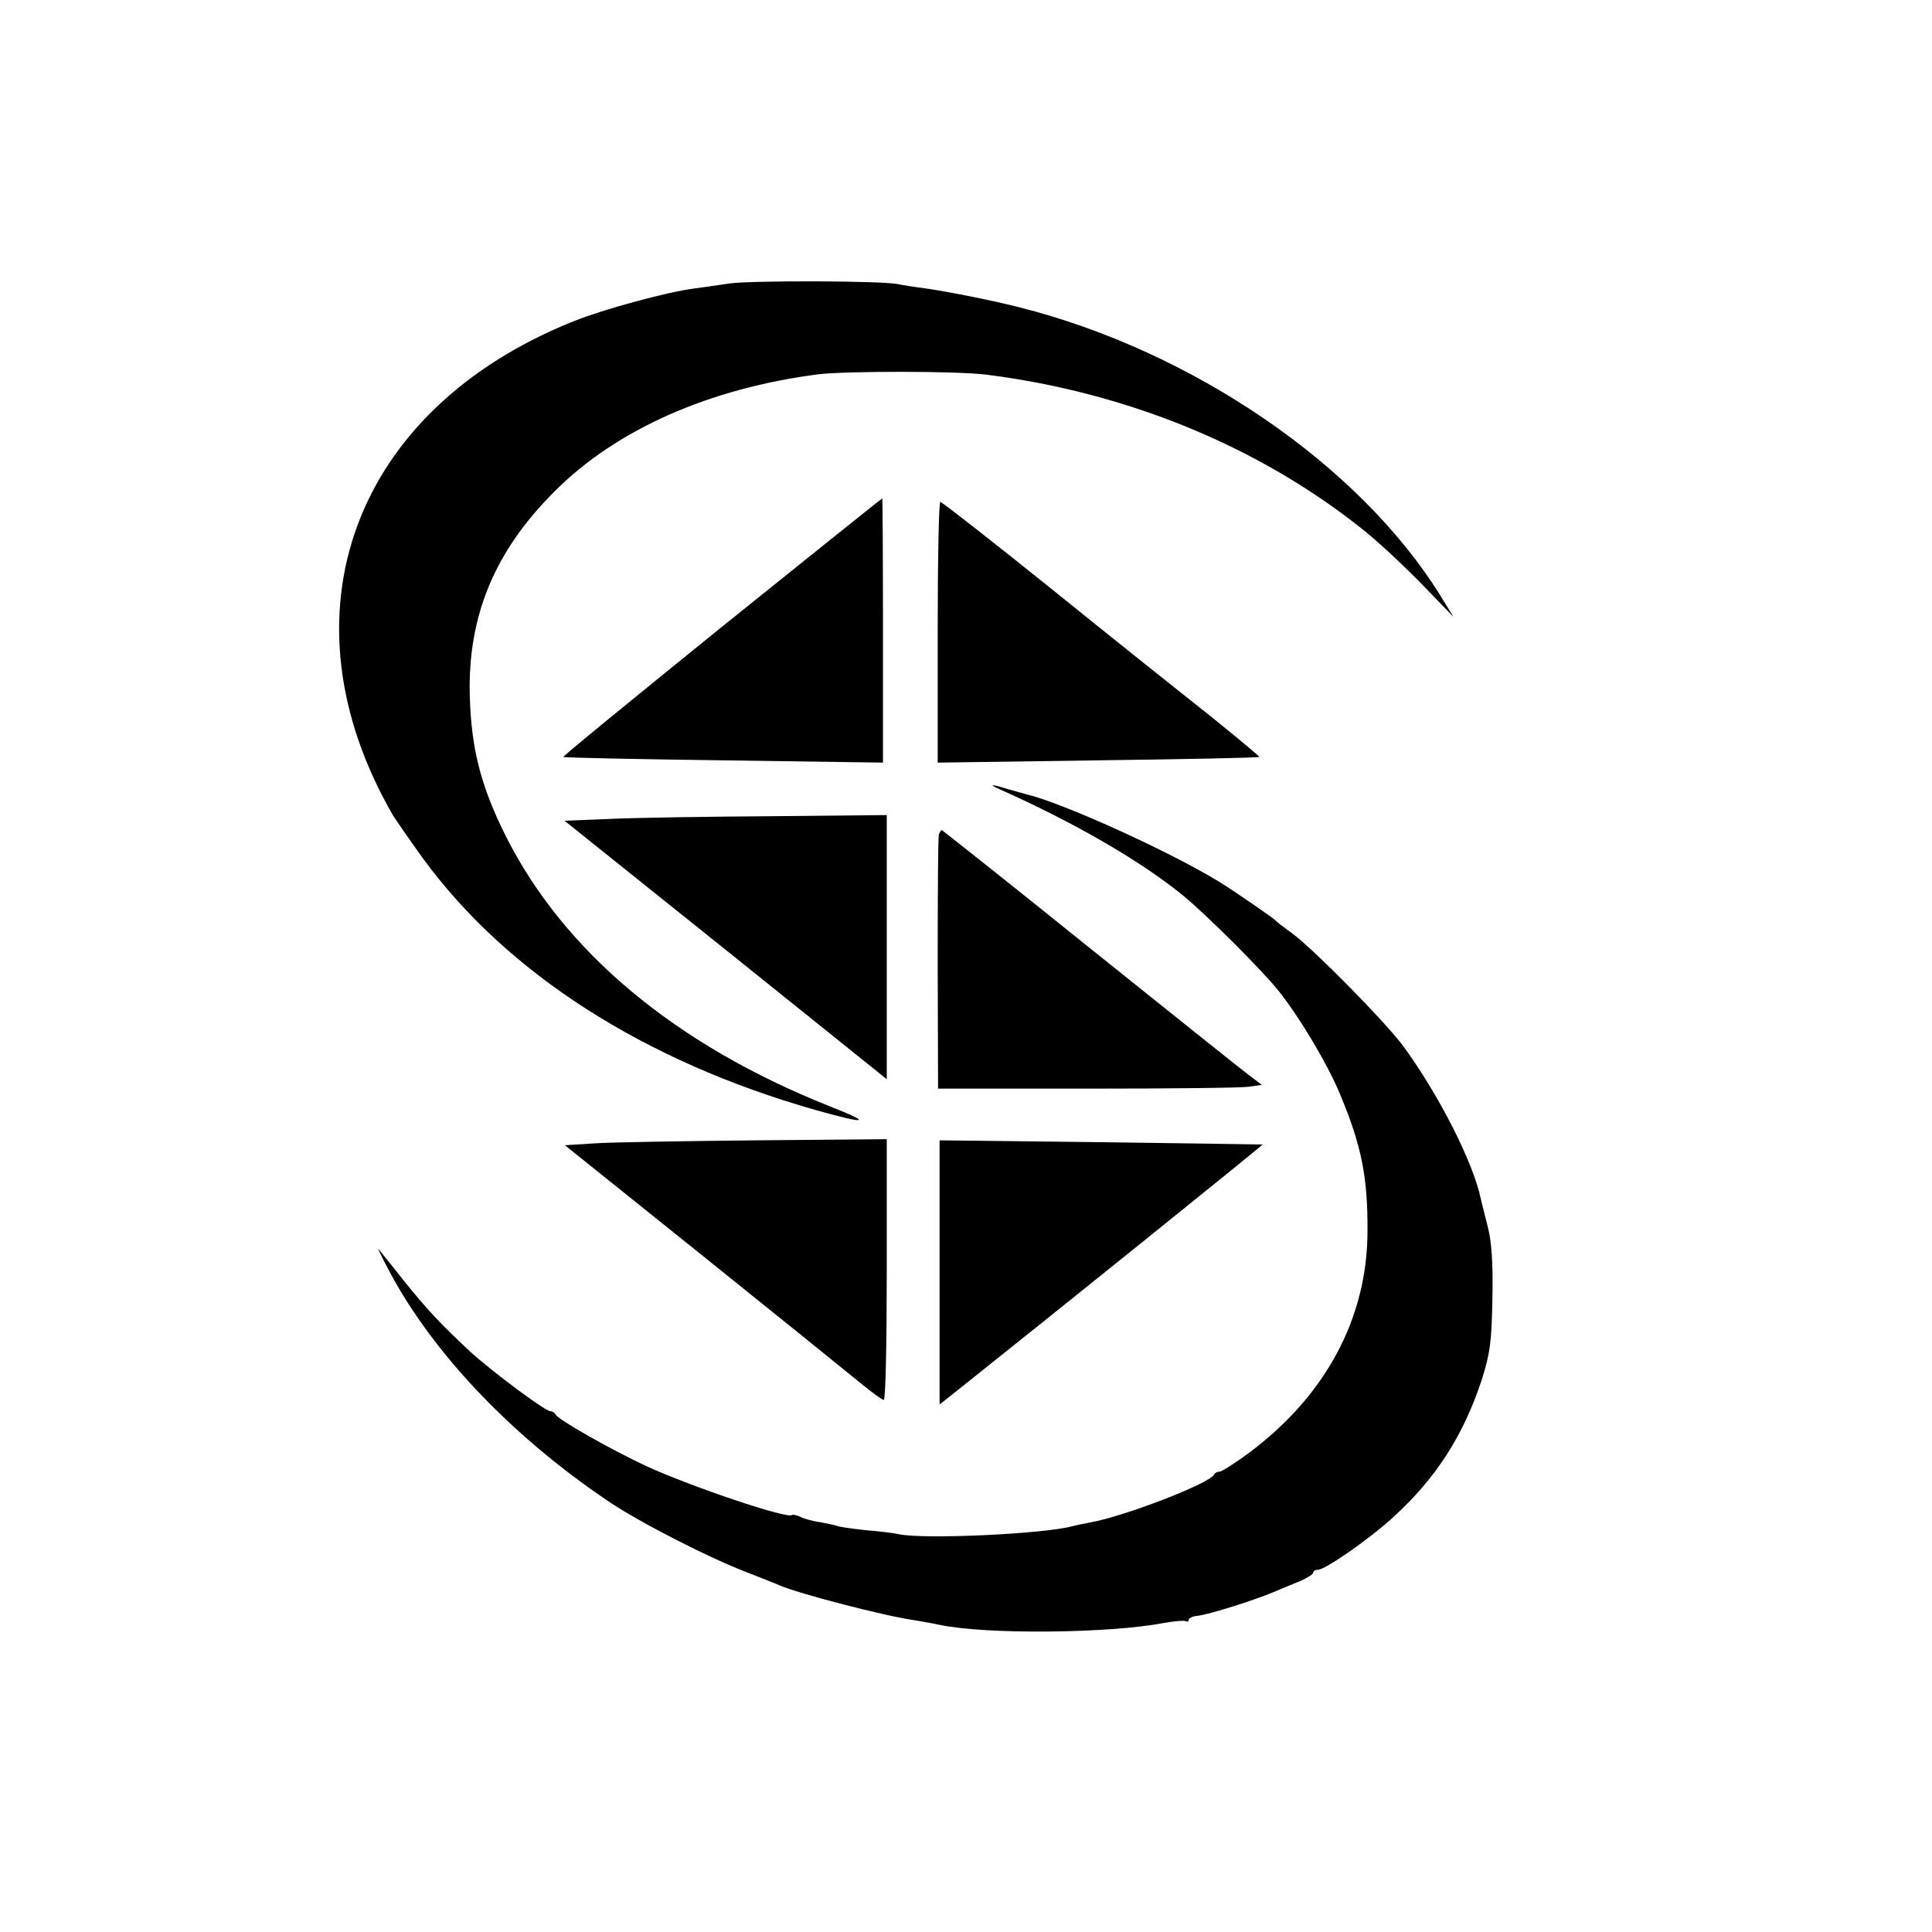<?xml version="1.0" standalone="no"?>
<!DOCTYPE svg PUBLIC "-//W3C//DTD SVG 20010904//EN"
 "http://www.w3.org/TR/2001/REC-SVG-20010904/DTD/svg10.dtd">
<svg version="1.0" xmlns="http://www.w3.org/2000/svg"
 width="512pt" height="512pt" viewBox="0 0 512 512"
 preserveAspectRatio="xMidYMid meet">
<g transform="translate(0,512) scale(0.1,-0.1)"
fill="#000000" stroke="none">
<path d="M1935 4369 c-33 -5 -77 -11 -98 -14 -70 -9 -239 -55 -316 -86 -586
-234 -786 -779 -480 -1309 8 -13 44 -65 80 -115 223 -305 586 -537 1038 -666
142 -40 155 -36 38 10 -407 162 -703 409 -857 716 -66 132 -91 231 -95 370 -6
212 66 385 225 543 163 164 411 273 698 310 74 9 370 9 447 -1 371 -47 717
-189 990 -405 39 -30 110 -96 159 -146 l88 -91 -37 60 c-215 344 -655 645
-1115 761 -80 20 -182 40 -249 50 -25 3 -57 8 -71 11 -44 9 -383 10 -445 2z"/>
<path d="M1912 3458 c-232 -188 -421 -342 -419 -344 2 -2 193 -6 425 -9 l422
-6 0 351 c0 192 -1 350 -2 349 -2 0 -193 -154 -426 -341z"/>
<path d="M2485 3445 l0 -346 425 6 c233 3 425 7 427 9 2 1 -57 50 -129 108
-73 58 -263 209 -421 337 -158 127 -291 231 -295 231 -4 0 -7 -155 -7 -345z"/>
<path d="M2650 3028 c193 -86 371 -188 485 -281 62 -51 209 -197 255 -255 56
-71 127 -190 161 -271 57 -137 74 -219 73 -366 -1 -229 -111 -434 -315 -586
-37 -27 -71 -49 -77 -49 -6 0 -12 -3 -14 -7 -10 -24 -242 -113 -331 -128 -17
-3 -39 -8 -47 -10 -74 -20 -388 -35 -457 -21 -12 3 -53 8 -90 11 -37 4 -71 9
-74 11 -4 2 -24 6 -45 10 -22 3 -46 10 -55 15 -9 4 -18 6 -20 4 -12 -11 -267
75 -387 130 -90 42 -236 124 -240 137 -2 4 -8 8 -13 8 -14 0 -155 105 -214
159 -79 74 -114 111 -178 191 -32 41 -62 77 -64 80 -3 3 11 -26 32 -65 116
-215 323 -432 575 -602 85 -58 274 -154 375 -192 33 -13 69 -27 80 -32 50 -22
280 -82 360 -93 23 -4 52 -9 65 -12 122 -26 448 -23 595 5 27 5 53 7 57 5 5
-3 8 -1 8 3 0 5 11 10 24 11 26 2 160 44 211 67 17 7 45 19 63 26 17 8 32 17
32 21 0 5 6 8 13 8 19 0 137 82 200 140 112 102 185 216 233 361 23 72 27 103
29 217 2 93 -2 151 -12 190 -8 31 -16 64 -18 72 -20 99 -113 281 -208 410 -49
65 -235 254 -292 296 -22 16 -42 31 -45 35 -5 6 -123 87 -152 104 -137 83
-417 209 -508 230 -8 2 -31 9 -50 14 -44 14 -52 13 -20 -1z"/>
<path d="M1621 2950 l-125 -5 427 -342 427 -343 0 350 0 350 -302 -3 c-167 -1
-359 -4 -427 -7z"/>
<path d="M2488 2908 c-2 -7 -3 -161 -3 -343 l1 -330 394 0 c217 0 410 2 429 5
l35 5 -37 28 c-20 15 -210 167 -422 337 -212 171 -388 310 -389 310 -2 0 -6
-6 -8 -12z"/>
<path d="M1576 2090 l-79 -5 369 -296 c203 -163 391 -315 419 -338 27 -22 53
-41 57 -41 5 0 8 155 8 345 l0 346 -347 -3 c-192 -2 -384 -5 -427 -8z"/>
<path d="M2490 1748 l0 -350 53 42 c245 195 804 645 803 647 0 0 -193 3 -428
6 l-428 5 0 -350z"/>
</g>
</svg>
